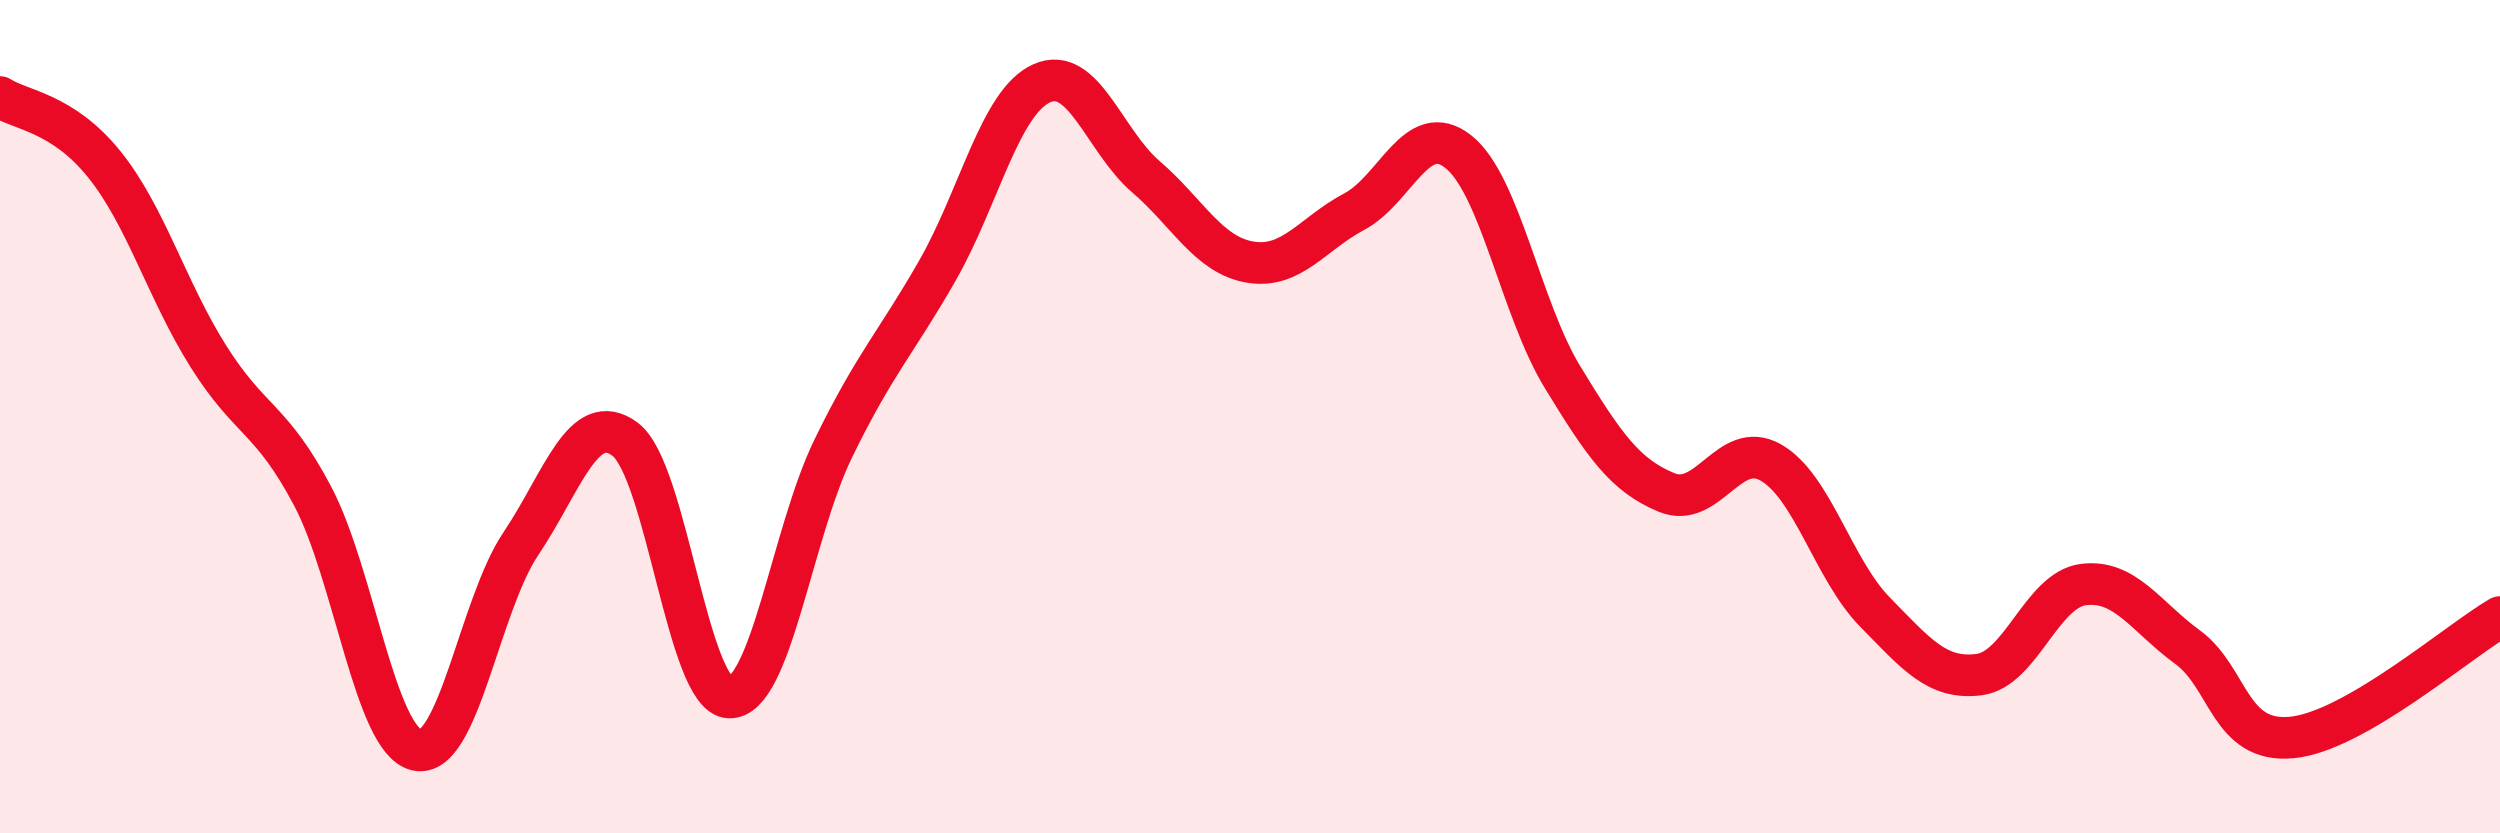 
    <svg width="60" height="20" viewBox="0 0 60 20" xmlns="http://www.w3.org/2000/svg">
      <path
        d="M 0,2.33 C 0.5,2.65 1.5,2.7 2.5,3.94 C 3.5,5.18 4,6.96 5,8.55 C 6,10.14 6.5,10.01 7.5,11.9 C 8.5,13.79 9,17.77 10,18 C 11,18.23 11.5,14.54 12.5,13.05 C 13.5,11.56 14,9.8 15,10.54 C 16,11.28 16.5,16.7 17.5,16.74 C 18.5,16.78 19,12.81 20,10.76 C 21,8.71 21.5,8.24 22.5,6.49 C 23.5,4.74 24,2.45 25,2 C 26,1.55 26.5,3.38 27.5,4.24 C 28.5,5.1 29,6.12 30,6.29 C 31,6.46 31.5,5.61 32.5,5.08 C 33.5,4.55 34,2.85 35,3.64 C 36,4.43 36.5,7.41 37.5,9.05 C 38.5,10.69 39,11.41 40,11.82 C 41,12.23 41.5,10.53 42.5,11.1 C 43.5,11.67 44,13.67 45,14.69 C 46,15.71 46.5,16.32 47.5,16.19 C 48.5,16.06 49,14.16 50,14.03 C 51,13.9 51.5,14.8 52.5,15.53 C 53.5,16.26 53.5,17.84 55,17.7 C 56.5,17.56 59,15.39 60,14.81L60 20L0 20Z"
        fill="#EB0A25"
        opacity="0.1"
        stroke-linecap="round"
        stroke-linejoin="round"
      />
      <path
        d="M 0,2.33 C 0.5,2.65 1.5,2.7 2.5,3.94 C 3.5,5.18 4,6.96 5,8.55 C 6,10.14 6.5,10.01 7.5,11.9 C 8.5,13.79 9,17.77 10,18 C 11,18.23 11.5,14.54 12.5,13.05 C 13.5,11.56 14,9.8 15,10.54 C 16,11.28 16.5,16.7 17.5,16.74 C 18.5,16.78 19,12.81 20,10.76 C 21,8.71 21.5,8.24 22.5,6.49 C 23.5,4.74 24,2.45 25,2 C 26,1.55 26.5,3.38 27.5,4.24 C 28.5,5.1 29,6.12 30,6.29 C 31,6.46 31.5,5.61 32.5,5.08 C 33.5,4.55 34,2.85 35,3.64 C 36,4.43 36.5,7.41 37.5,9.05 C 38.5,10.69 39,11.41 40,11.82 C 41,12.23 41.5,10.53 42.5,11.1 C 43.5,11.67 44,13.67 45,14.69 C 46,15.71 46.5,16.32 47.5,16.19 C 48.5,16.06 49,14.16 50,14.03 C 51,13.9 51.5,14.8 52.5,15.53 C 53.5,16.26 53.5,17.84 55,17.7 C 56.5,17.56 59,15.39 60,14.81"
        stroke="#EB0A25"
        stroke-width="1"
        fill="none"
        stroke-linecap="round"
        stroke-linejoin="round"
      />
    </svg>
  